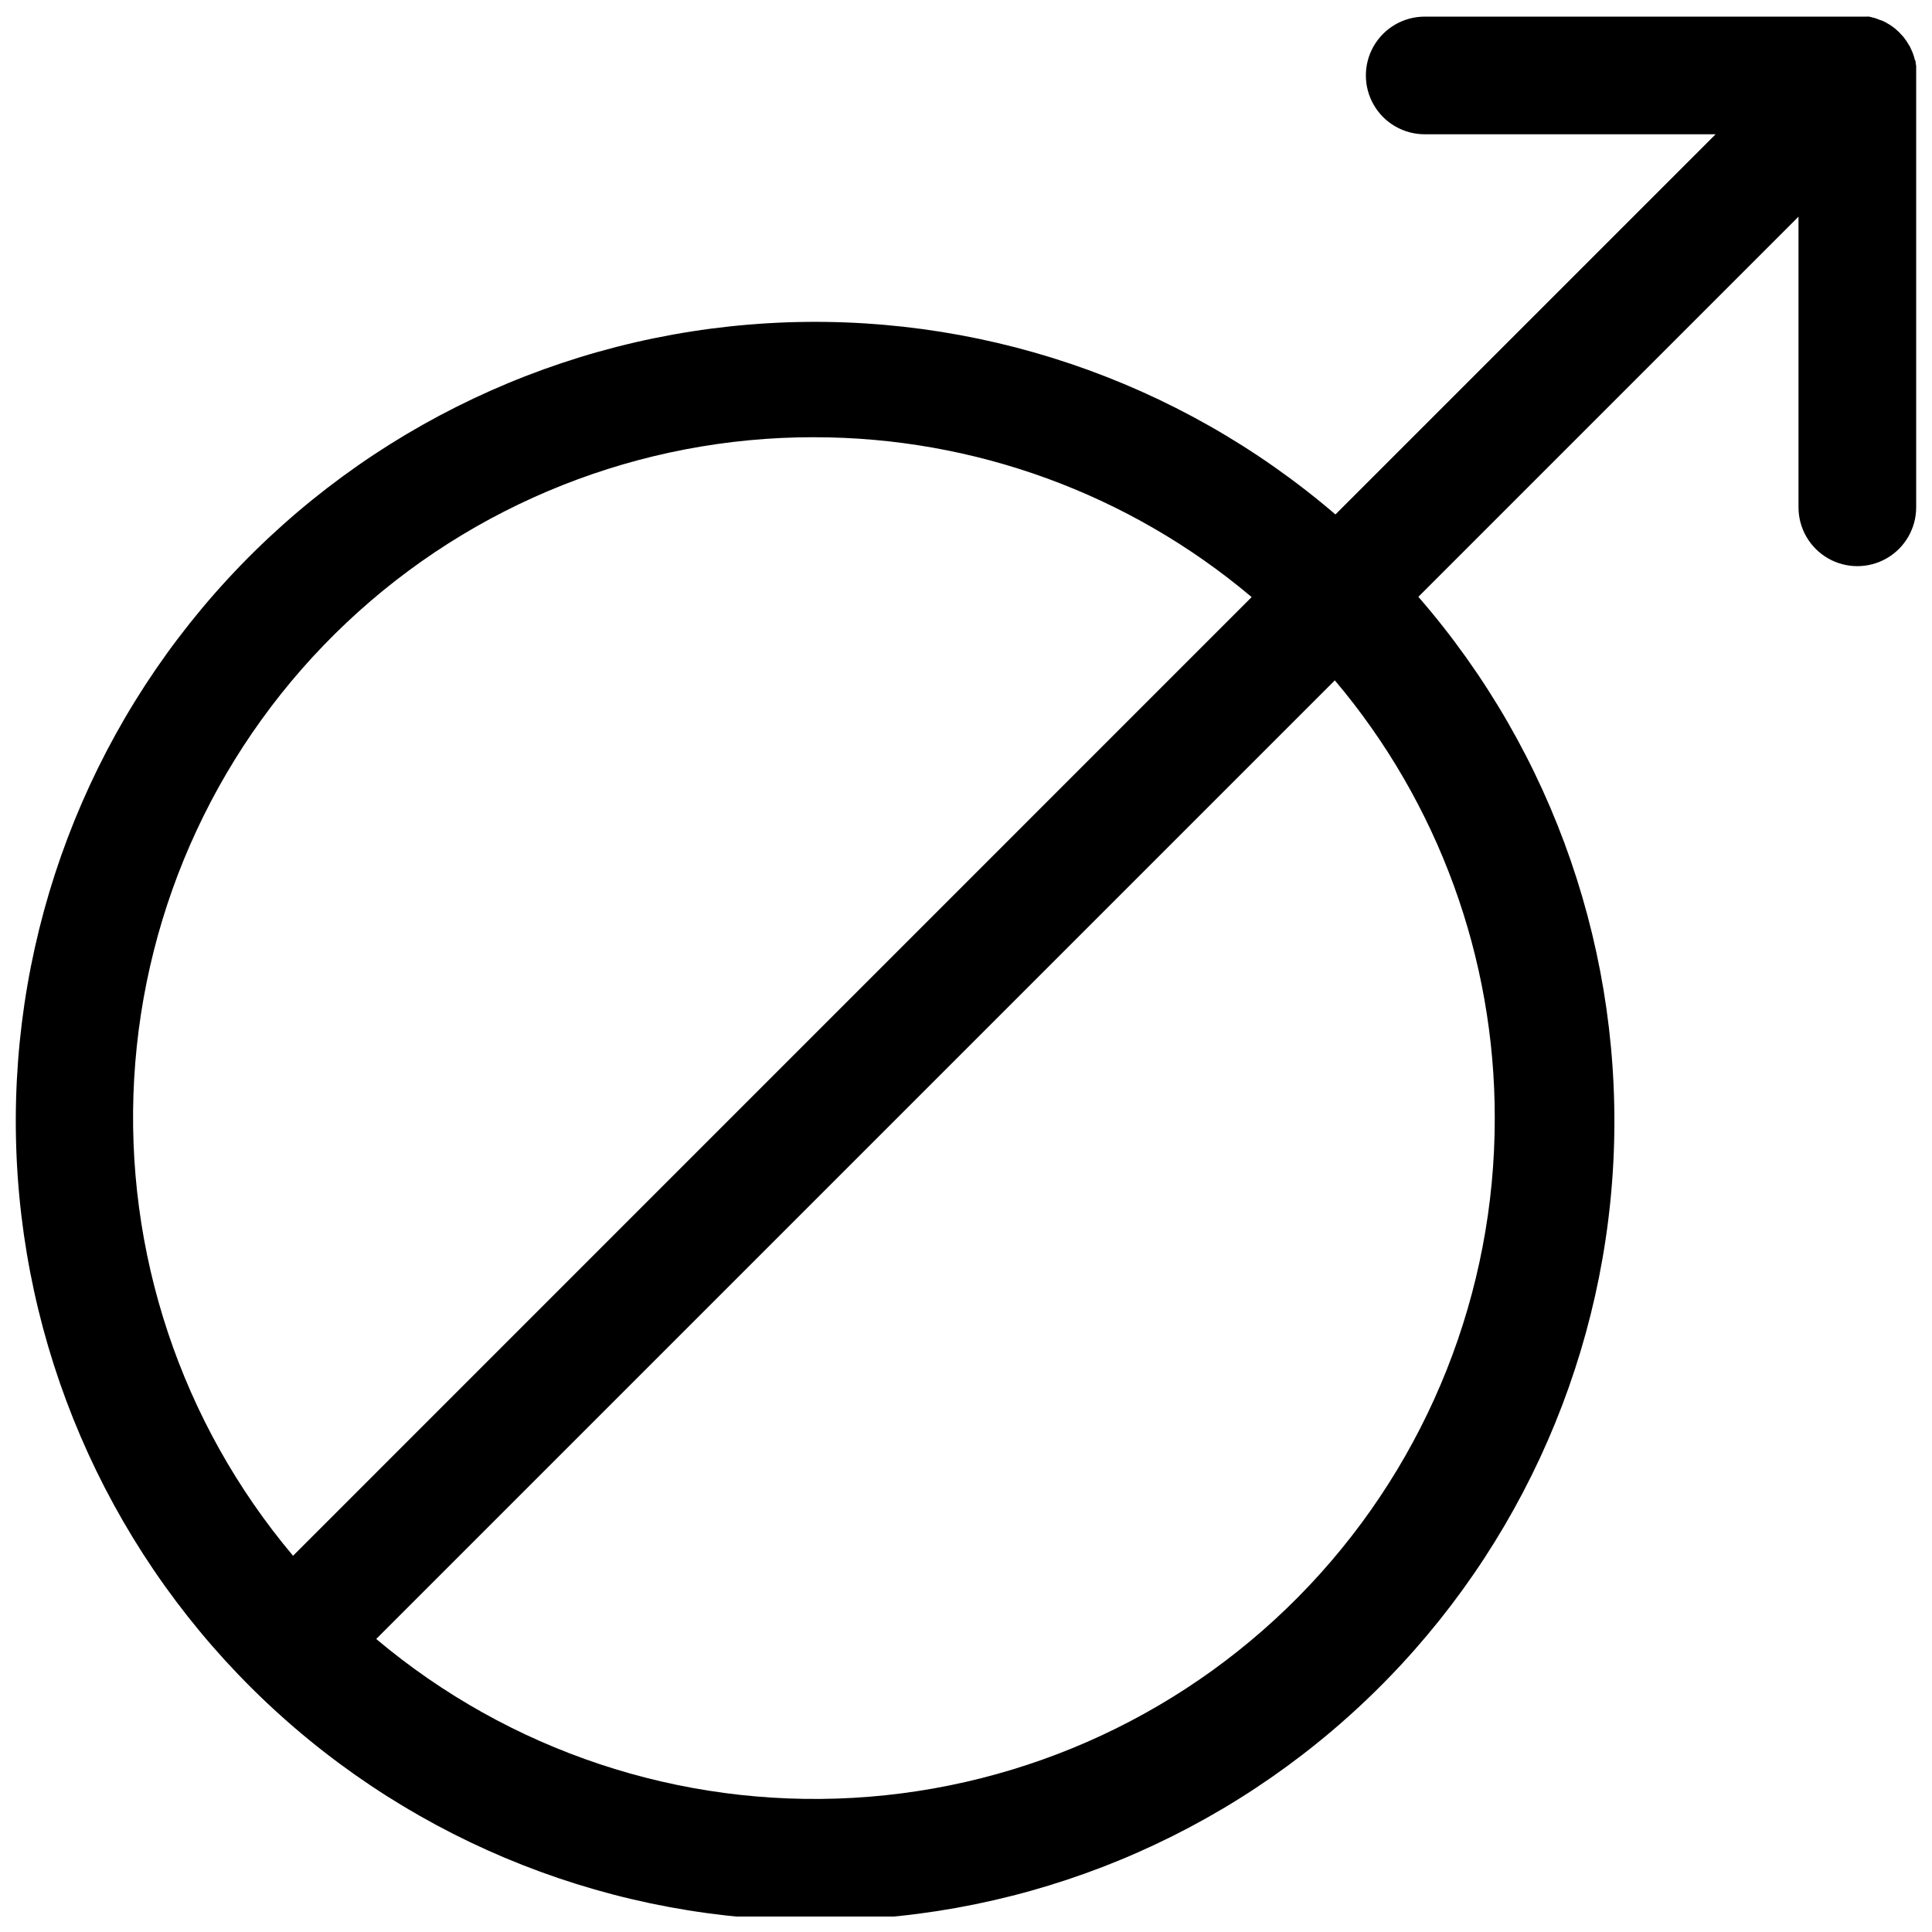 <?xml version="1.0" encoding="UTF-8"?>
<!-- Uploaded to: ICON Repo, www.svgrepo.com, Generator: ICON Repo Mixer Tools -->
<svg width="800px" height="800px" version="1.1" viewBox="144 144 512 512" xmlns="http://www.w3.org/2000/svg">
 <defs>
  <clipPath id="a">
   <path d="m148.09 148.09h503.81v503.81h-503.81z"/>
  </clipPath>
 </defs>
 <g clip-path="url(#a)">
  <path d="m651.81 162.15v-0.602l-0.145-0.91c0-0.238 0-0.48-0.168-0.719-0.168-0.238-0.121-0.504-0.215-0.766-0.098-0.266-0.145-0.457-0.238-0.695-0.098-0.238-0.168-0.504-0.266-0.742l-0.289-0.602-0.359-0.793-0.336-0.527c-0.137-0.262-0.289-0.52-0.457-0.766-0.121-0.191-0.266-0.359-0.383-0.527l-0.527-0.719-0.648-0.695-0.383-0.434-0.383-0.359c-0.23-0.23-0.469-0.445-0.723-0.648-0.215-0.191-0.434-0.336-0.648-0.504l-0.574-0.406v-0.004c-0.227-0.16-0.469-0.305-0.719-0.43-0.191-0.133-0.391-0.254-0.602-0.359l-0.719-0.359c-0.262-0.117-0.535-0.215-0.816-0.289l-0.672-0.266-0.766-0.266-0.672-0.168-0.766-0.188c-0.25-0.023-0.496-0.023-0.746 0h-0.766-1.32-114.94c-5.57 0-10.719 2.973-13.504 7.793-2.785 4.824-2.785 10.77 0 15.594s7.934 7.793 13.504 7.793h77.094l-100.75 100.75c-41.625-35.703-95.473-53.871-150.21-50.684-54.746 3.188-106.12 27.484-143.32 67.773-37.199 40.293-57.324 93.438-56.141 148.27 1.184 54.824 23.582 107.05 62.484 145.7s91.277 60.703 146.11 61.523c54.832 0.824 107.84-19.648 147.89-57.113 40.047-37.465 64.004-88.996 66.832-143.76 2.824-54.766-15.695-108.49-51.668-149.88l100.74-100.74v77.023c0 5.566 2.973 10.715 7.797 13.5s10.766 2.785 15.59 0 7.797-7.934 7.797-13.5v-114.75-1.535zm-292.11 97.723c42.453-0.031 83.551 14.977 116 42.359l-254.04 254.06c-29.672-35.223-44.734-80.469-42.102-126.45 2.633-45.98 22.766-89.211 56.266-120.82 33.496-31.609 77.82-49.195 123.88-49.156zm180.43 180.43h-0.004c0.043 46.055-17.547 90.379-49.152 123.88-31.609 33.496-74.836 53.629-120.82 56.262-45.98 2.633-91.223-12.43-126.45-42.102l254.04-254.04c27.41 32.434 42.426 73.535 42.383 116z"/>
 </g>
</svg>